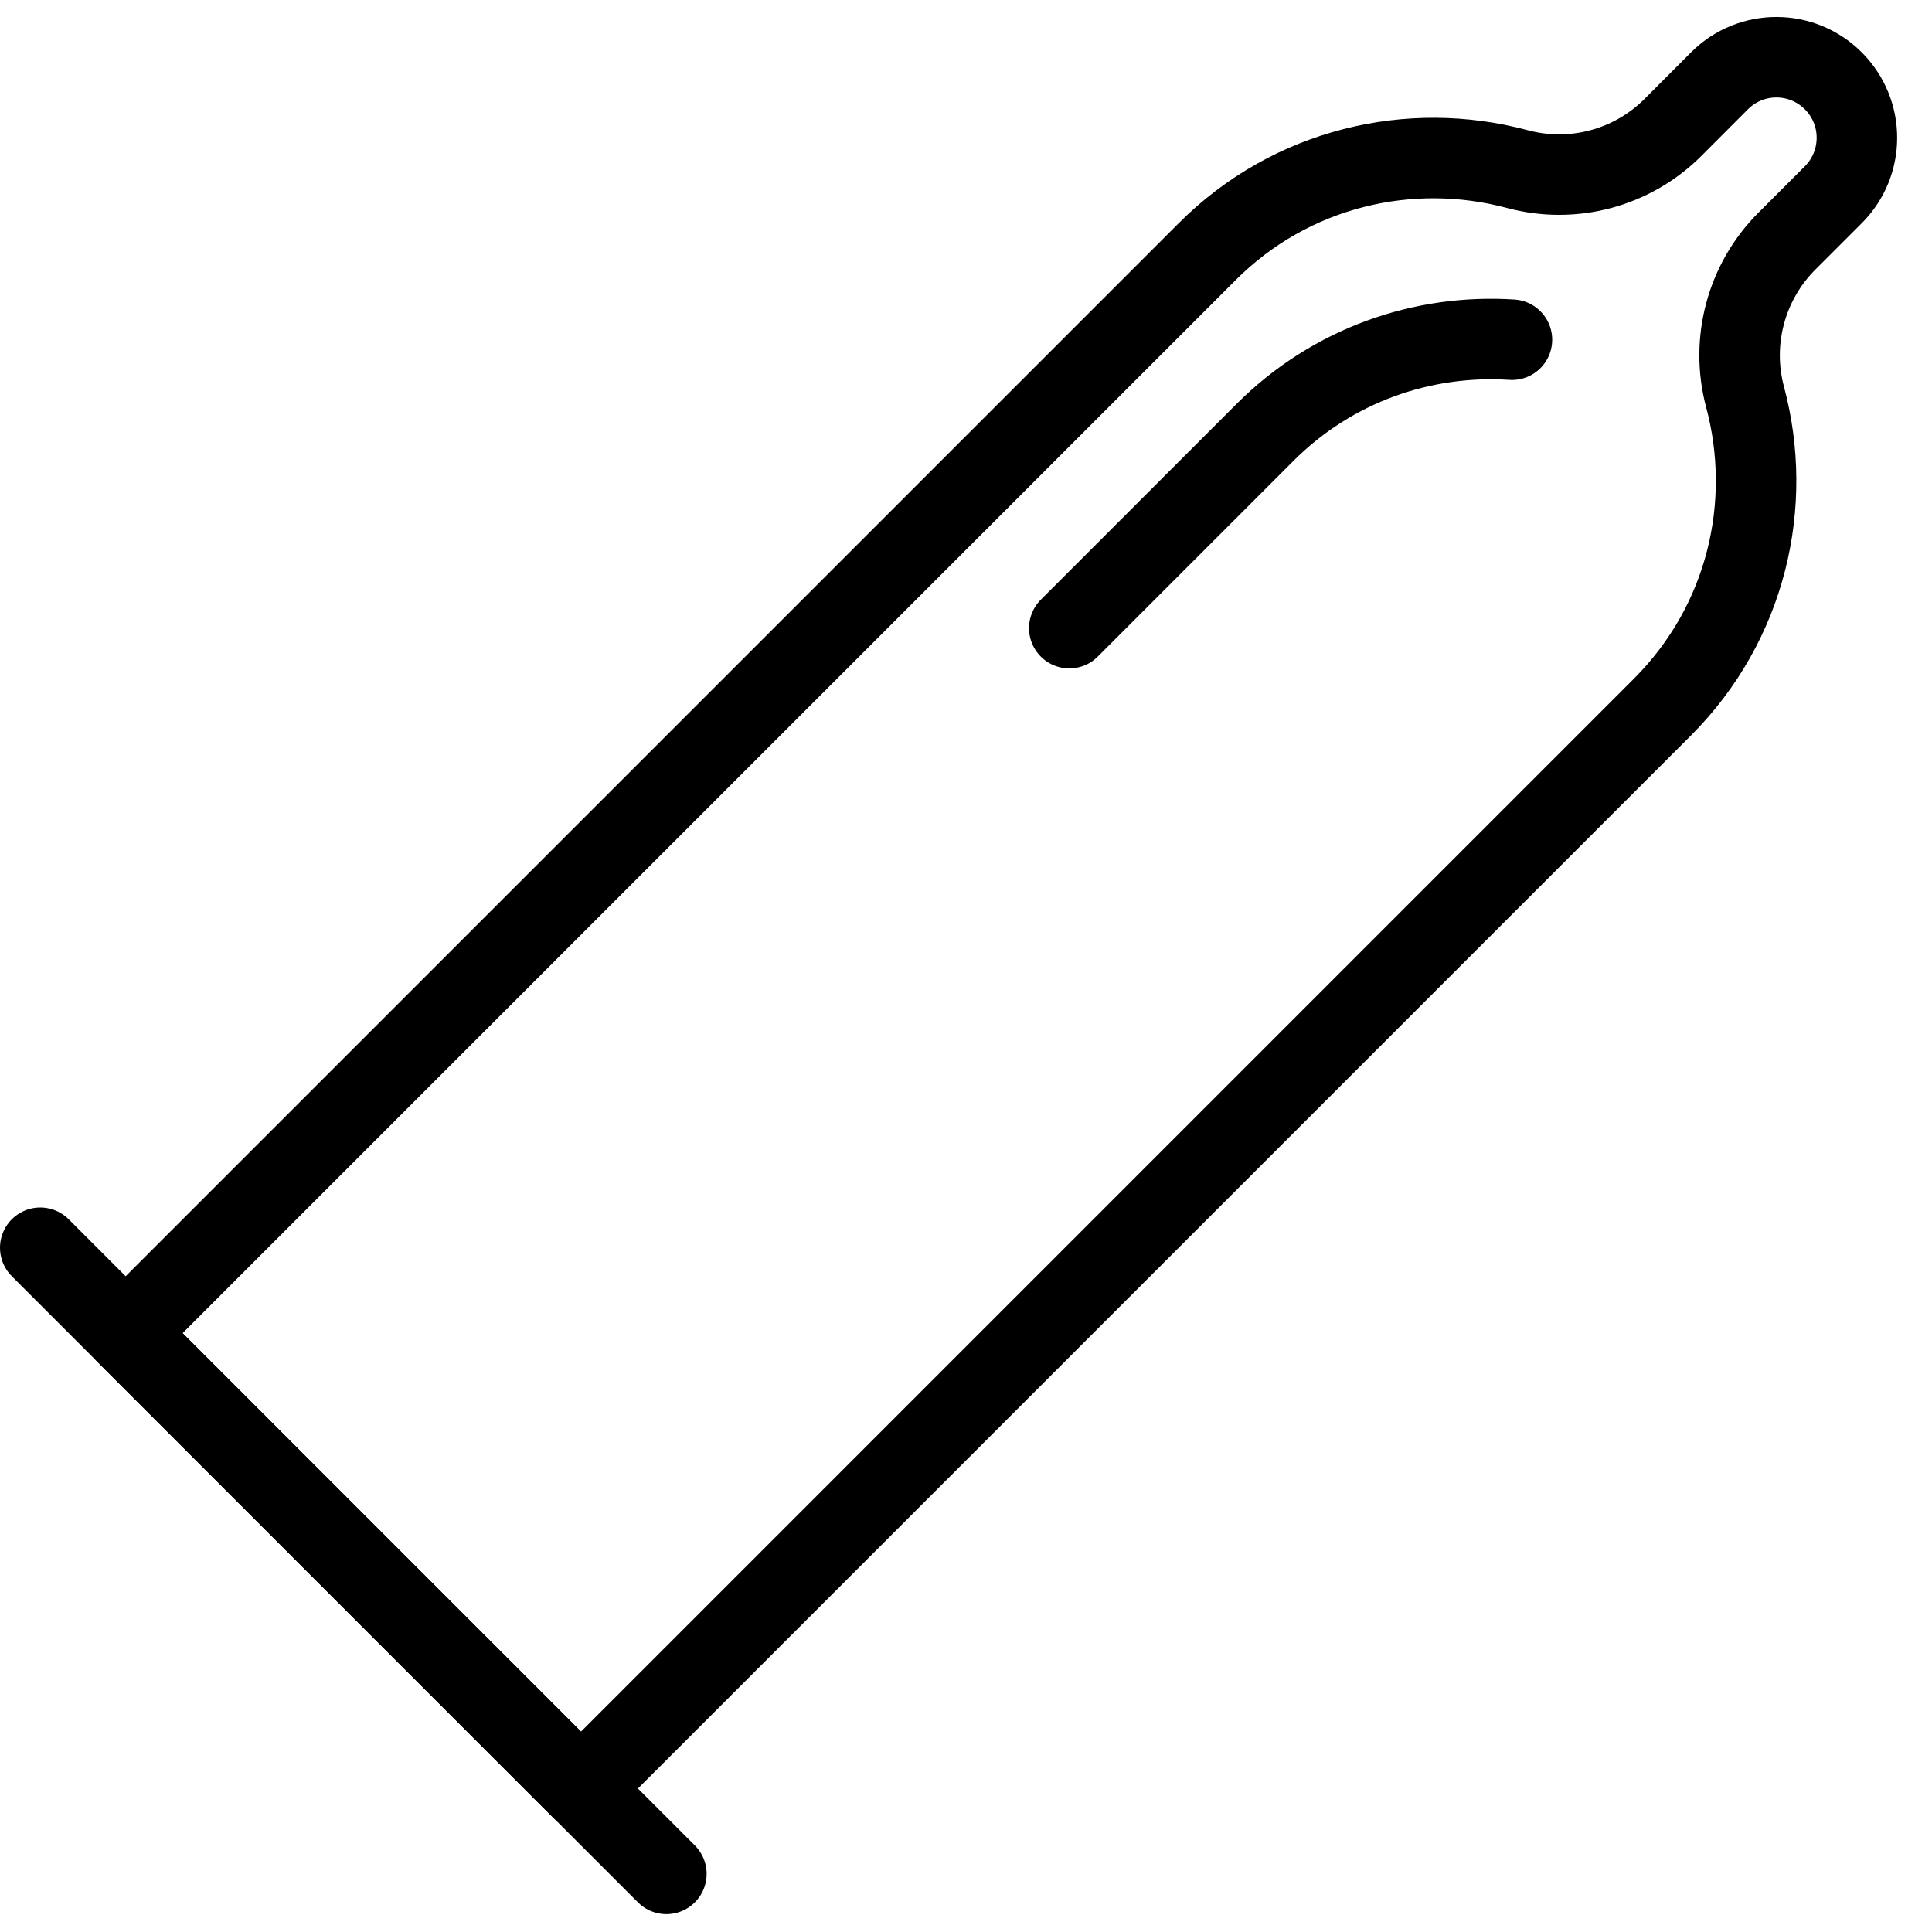<?xml version="1.0" encoding="utf-8"?>
<!-- Generator: Adobe Illustrator 16.0.3, SVG Export Plug-In . SVG Version: 6.00 Build 0)  -->
<!DOCTYPE svg PUBLIC "-//W3C//DTD SVG 1.1//EN" "http://www.w3.org/Graphics/SVG/1.1/DTD/svg11.dtd">
<svg version="1.1" xmlns="http://www.w3.org/2000/svg" xmlns:xlink="http://www.w3.org/1999/xlink" x="0px" y="0px" width="24px"
	 height="24px" viewBox="0 0 24 24" enable-background="new 0 0 24 24" xml:space="preserve">
<g id="Outline_Icons">
	<g>
		
			<line fill="none" stroke="#000000" stroke-linecap="round" stroke-linejoin="round" stroke-miterlimit="10" x1="0.5" y1="15.5" x2="8.278" y2="23.278"/>
		<path fill="none" stroke="#000000" stroke-linecap="round" stroke-linejoin="round" stroke-miterlimit="10" d="M21.678,4.932
			c-0.185-0.69,0.013-1.43,0.518-1.935l0.578-0.578c0.391-0.391,0.391-1.024,0-1.415c-0.391-0.391-1.023-0.391-1.414,0l-0.578,0.579
			c-0.506,0.506-1.243,0.703-1.934,0.517c-1.331-0.356-2.808-0.019-3.852,1.026L1.561,16.561l5.656,5.657L20.652,8.783
			C21.697,7.737,22.034,6.262,21.678,4.932z"/>
		<path fill="none" stroke="#000000" stroke-linecap="round" stroke-linejoin="round" stroke-miterlimit="10" d="M18.782,4.22
			c-1.102-0.072-2.227,0.31-3.069,1.153l-2.43,2.43"/>
	</g>
</g>
<g id="invisible_shape">
	<rect fill="none" width="24" height="24"/>
</g>
</svg>
